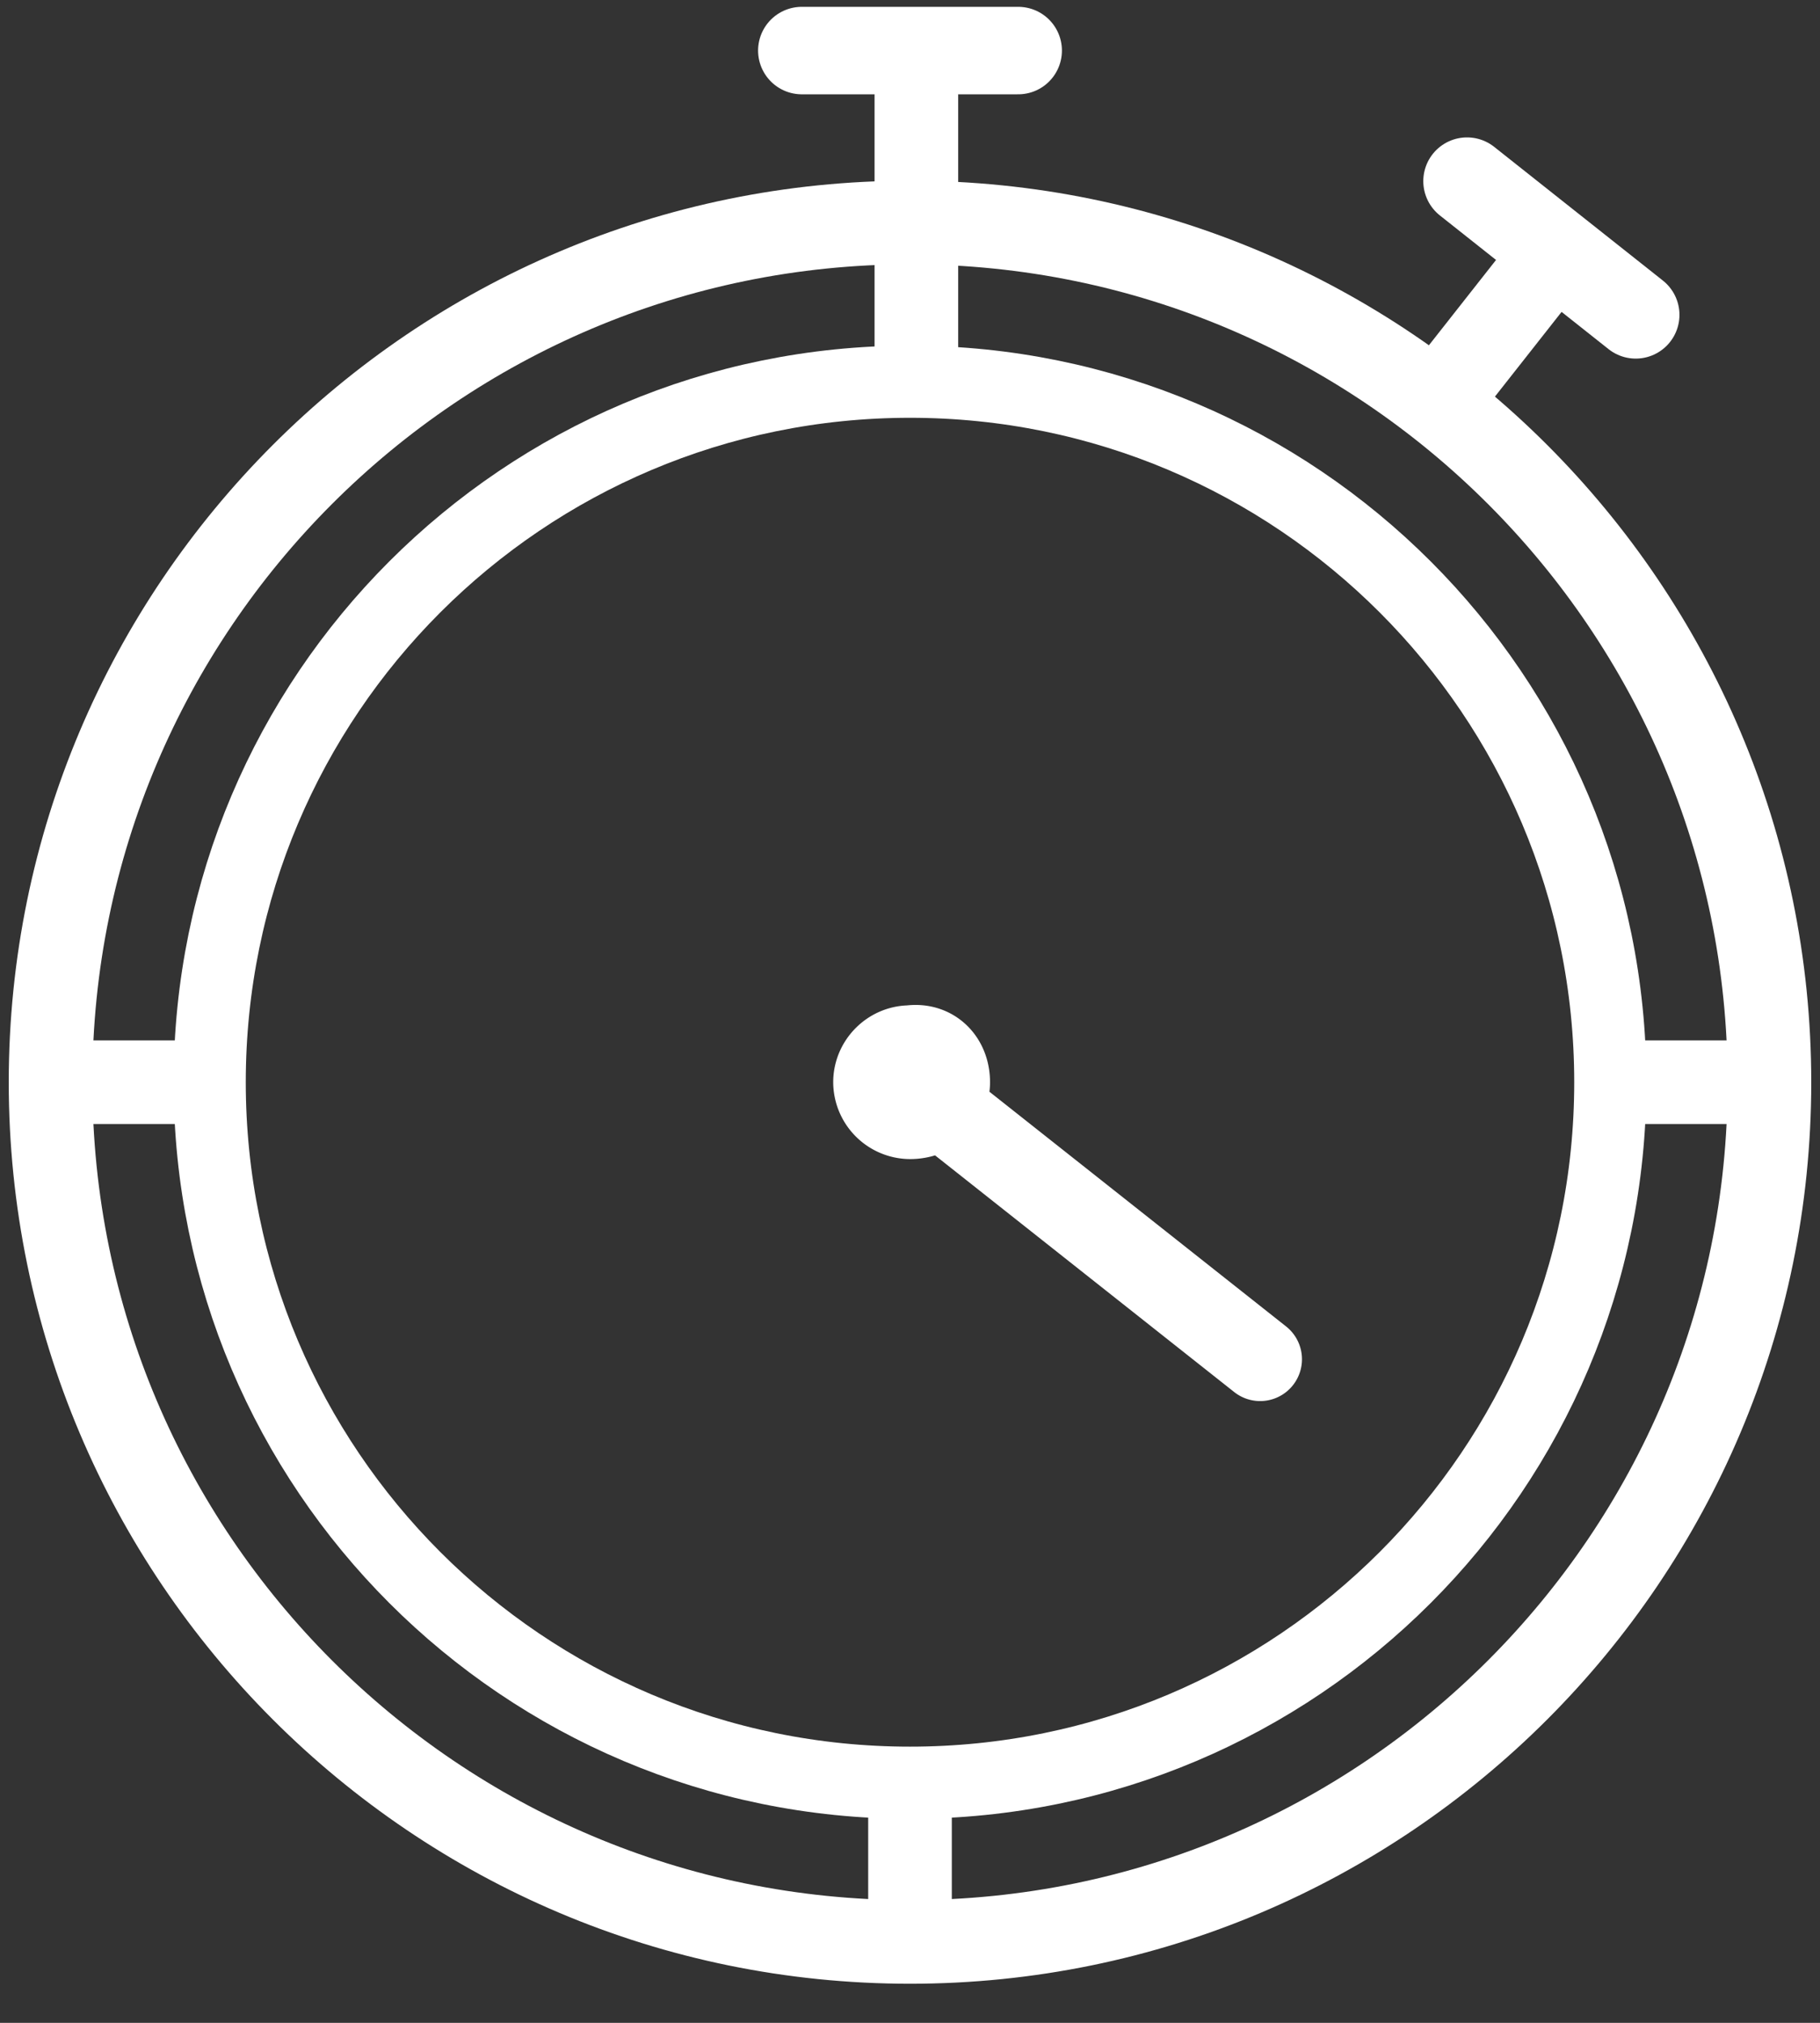 <svg width="36" height="40" viewBox="0 0 36 40" fill="none" xmlns="http://www.w3.org/2000/svg"><rect x="0" y="0" width="36" height="40" fill="#333333" stroke="none"/><path d="M18 35.378v2.96-2.96zM35 21.4c0 9.382-7.619 17-17 17s-17-7.618-17-17c0-9.381 7.619-17 17-17s17 7.619 17 17z" stroke="#fff" stroke-width="1.654" stroke-miterlimit="10" stroke-linecap="round" stroke-linejoin="round"/><path d="M15.86 1h4.28" stroke="#fff" stroke-width="1.73" stroke-miterlimit="10" stroke-linecap="round" stroke-linejoin="round"/><path d="M18.126 1v6.422M18 21.4l6.926 5.478L18 21.4zm.756 0c0 .378-.315.693-.756.693a.699.699 0 01-.692-.693c0-.378.314-.693.692-.693.44-.063.756.252.756.693zm13.41 0h2.582-2.581zm-30.977 0h2.644H1.19z" stroke="#fff" stroke-width="1.654" stroke-miterlimit="10" stroke-linecap="round" stroke-linejoin="round"/><path d="M29.018 3.582l3.337 2.644" stroke="#fff" stroke-width="1.73" stroke-miterlimit="10" stroke-linecap="round" stroke-linejoin="round"/><path d="M30.781 4.967l-2.33 2.96" stroke="#fff" stroke-width="1.654" stroke-miterlimit="10" stroke-linecap="round" stroke-linejoin="round"/><path d="M18 35.252c7.65 0 13.852-6.202 13.852-13.852S25.65 7.548 18 7.548 4.148 13.75 4.148 21.4 10.35 35.252 18 35.252z" stroke="#fff" stroke-width="1.427" stroke-miterlimit="10" stroke-linecap="round" stroke-linejoin="round"/></svg>